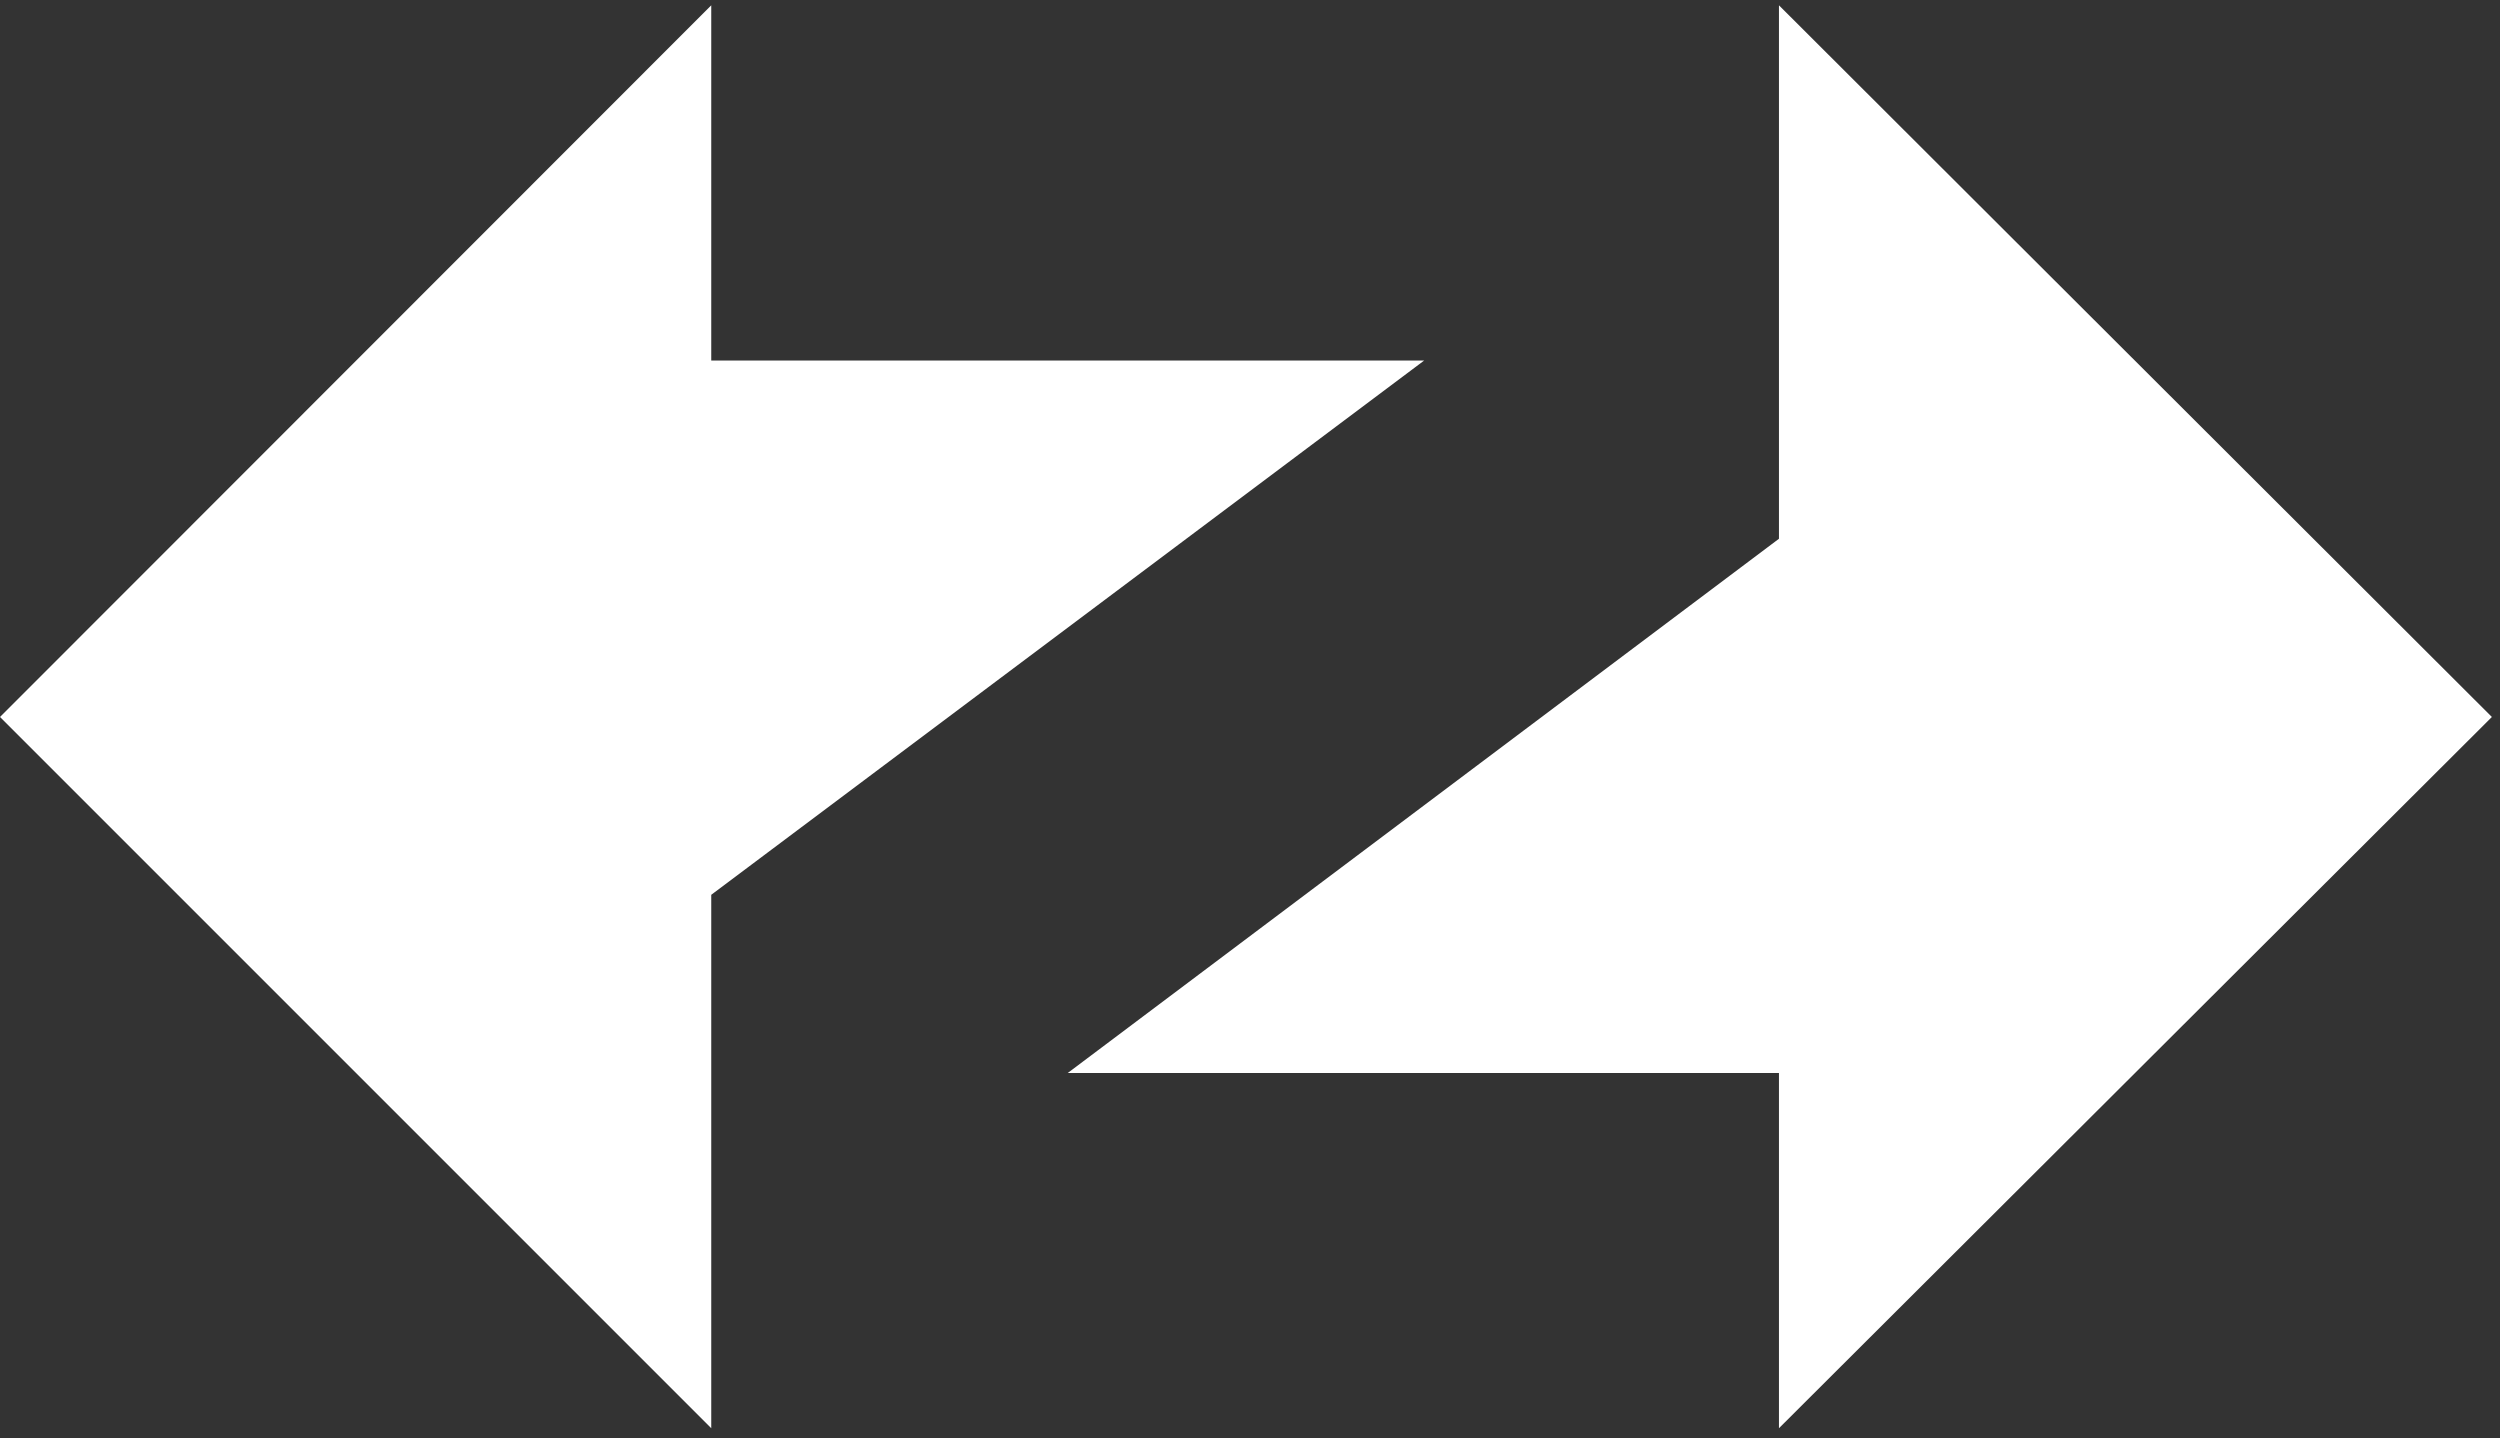 <?xml version="1.0" encoding="UTF-8"?>
<svg xmlns="http://www.w3.org/2000/svg" xmlns:xlink="http://www.w3.org/1999/xlink" width="24" height="13.805" viewBox="0 0 24 13.805">
<rect x="0" y="0" width="24" height="13.805" fill="#333333" stroke="none"/>
<style> @media (prefers-color-scheme: light) { #light { filter: invert(100%); } } </style>
<path fill-rule="nonzero" id="light" fill="rgb(100%, 100%, 100%)" fill-opacity="1" d="M 0 6.883 L 6.828 0.051 L 6.828 3.461 L 13.672 3.461 L 6.828 8.59 L 6.828 13.711 Z M 0 6.883 "/>
<path fill-rule="nonzero" id="light" fill="rgb(100%, 100%, 100%)" fill-opacity="1" d="M 23.922 6.883 L 17.078 13.711 L 17.078 10.301 L 10.25 10.301 L 17.078 5.172 L 17.078 0.051 Z M 23.922 6.883 "/>
</svg>

